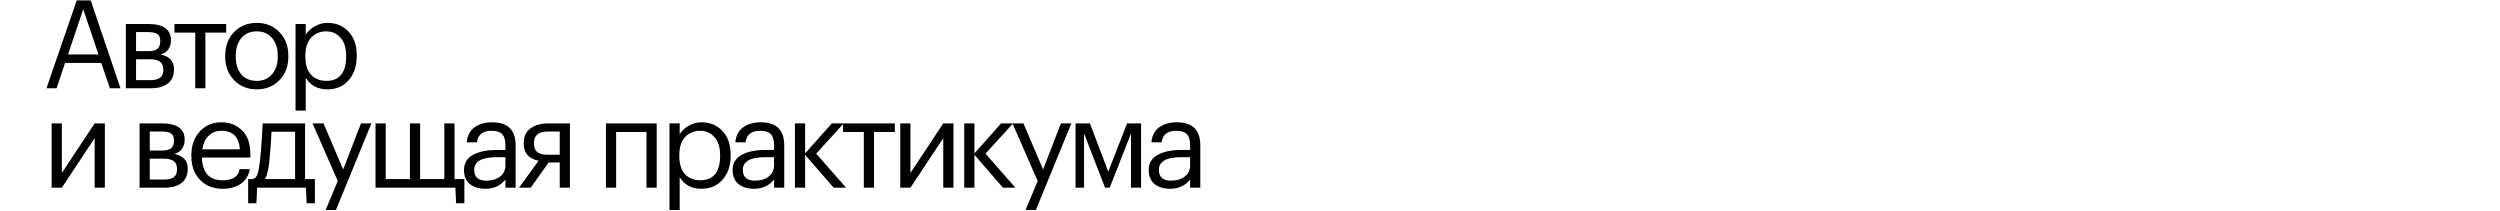 <?xml version="1.0" encoding="UTF-8"?> <svg xmlns="http://www.w3.org/2000/svg" width="2238" height="189" viewBox="0 0 2238 189" fill="none"> <path d="M68.68 0.35H81.22L107.84 79H98.38L90.68 56.34H58.23L50.64 79H41.62L68.68 0.35ZM60.87 48.75H88.15L74.51 8.27L60.87 48.75ZM112.661 21.47H132.791C146.284 21.47 153.031 26.347 153.031 36.1V36.43C153.031 39.217 152.261 41.783 150.721 44.13C149.181 46.403 146.871 47.943 143.791 48.75C151.784 50.51 155.781 54.837 155.781 61.73V62.06C155.781 67.633 153.948 71.85 150.281 74.71C146.688 77.57 141.664 79 135.211 79H112.661V21.47ZM121.791 28.73V45.78H132.791C136.604 45.78 139.318 45.083 140.931 43.69C142.618 42.297 143.461 40.023 143.461 36.87V36.54C143.461 33.607 142.581 31.59 140.821 30.49C139.134 29.317 136.421 28.73 132.681 28.73H121.791ZM121.791 53.04V71.74H134.331C138.364 71.74 141.334 71.043 143.241 69.65C145.221 68.183 146.211 65.837 146.211 62.61V62.28C146.211 59.053 145.221 56.707 143.241 55.24C141.334 53.773 138.364 53.04 134.331 53.04H121.791ZM202.48 29.17H183.89V79H174.76V29.17H156.17V21.47H202.48V29.17ZM229.86 72.4C235.58 72.4 240.127 70.42 243.5 66.46C246.947 62.5 248.67 57.257 248.67 50.73V49.96C248.67 43.287 246.947 37.97 243.5 34.01C240.127 30.05 235.58 28.07 229.86 28.07C224.067 28.07 219.483 30.05 216.11 34.01C212.737 37.97 211.05 43.25 211.05 49.85V50.73C211.05 57.403 212.7 62.683 216 66.57C219.373 70.457 223.993 72.4 229.86 72.4ZM229.75 79.99C221.61 79.99 214.863 77.24 209.51 71.74C204.23 66.167 201.59 59.163 201.59 50.73V49.85C201.59 41.27 204.23 34.23 209.51 28.73C214.863 23.23 221.647 20.48 229.86 20.48C238.073 20.48 244.82 23.23 250.1 28.73C255.453 34.157 258.13 41.16 258.13 49.74V50.62C258.13 59.273 255.453 66.35 250.1 71.85C244.747 77.277 237.963 79.99 229.75 79.99ZM264.567 21.47H273.697V31.15C275.383 28.217 278.023 25.723 281.617 23.67C285.21 21.543 289.06 20.48 293.167 20.48C300.867 20.48 307.137 23.083 311.977 28.29C316.89 33.497 319.347 40.537 319.347 49.41V50.29C319.347 59.163 316.927 66.35 312.087 71.85C307.32 77.277 301.013 79.99 293.167 79.99C284.367 79.99 277.877 76.507 273.697 69.54V99.02H264.567V21.47ZM292.287 72.4C298.007 72.4 302.37 70.567 305.377 66.9C308.383 63.16 309.887 57.77 309.887 50.73V49.85C309.887 42.883 308.2 37.53 304.827 33.79C301.527 29.977 297.31 28.07 292.177 28.07C286.603 28.07 282.057 29.94 278.537 33.68C275.09 37.347 273.367 42.737 273.367 49.85V50.73C273.367 57.843 275.053 63.233 278.427 66.9C281.873 70.567 286.493 72.4 292.287 72.4ZM46.24 168V110.47H55.37V154.8L84.74 110.47H93.87V168H84.74V123.67L55.37 168H46.24ZM124.942 110.47H145.072C158.565 110.47 165.312 115.347 165.312 125.1V125.43C165.312 128.217 164.542 130.783 163.002 133.13C161.462 135.403 159.152 136.943 156.072 137.75C164.065 139.51 168.062 143.837 168.062 150.73V151.06C168.062 156.633 166.228 160.85 162.562 163.71C158.968 166.57 153.945 168 147.492 168H124.942V110.47ZM134.072 117.73V134.78H145.072C148.885 134.78 151.598 134.083 153.212 132.69C154.898 131.297 155.742 129.023 155.742 125.87V125.54C155.742 122.607 154.862 120.59 153.102 119.49C151.415 118.317 148.702 117.73 144.962 117.73H134.072ZM134.072 142.04V160.74H146.612C150.645 160.74 153.615 160.043 155.522 158.65C157.502 157.183 158.492 154.837 158.492 151.61V151.28C158.492 148.053 157.502 145.707 155.522 144.24C153.615 142.773 150.645 142.04 146.612 142.04H134.072ZM199.127 168.99C190.914 168.99 184.204 166.313 178.997 160.96C173.864 155.607 171.297 148.567 171.297 139.84V138.96C171.297 130.307 173.79 123.23 178.777 117.73C183.837 112.23 190.327 109.48 198.247 109.48C205.58 109.48 211.704 111.863 216.617 116.63C221.604 121.323 224.097 128.473 224.097 138.08V141.05H180.757C181.197 154.617 187.357 161.4 199.237 161.4C208.257 161.4 213.354 158.063 214.527 151.39H223.657C222.63 157.11 219.954 161.473 215.627 164.48C211.3 167.487 205.8 168.99 199.127 168.99ZM214.747 133.68C213.94 122.607 208.44 117.07 198.247 117.07C193.627 117.07 189.814 118.537 186.807 121.47C183.8 124.403 181.894 128.473 181.087 133.68H214.747ZM240.967 145.78C240.16 152.527 238.913 157.367 237.227 160.3H264.177V117.95H243.057C242.69 126.897 241.993 136.173 240.967 145.78ZM229.527 181.97H222.157V160.3H226.227C228.28 159.787 229.71 158.32 230.517 155.9C231.323 153.407 232.02 149.85 232.607 145.23C233.267 139.29 233.89 131.81 234.477 122.79C234.77 118.757 234.99 114.65 235.137 110.47H273.087V160.3H281.887V181.97H274.517L273.857 168H230.187L229.527 181.97ZM302.36 162.06L279.81 110.47H289.6L307.2 151.72L323.15 110.47H332.5L300.71 188.02H291.47L302.36 162.06ZM408.323 181.97L407.663 168H336.163V110.47H345.293V160.3H366.963V110.47H376.093V160.3H397.763V110.47H406.893V160.3H415.693V181.97H408.323ZM434.519 168.99C428.873 168.99 424.253 167.597 420.659 164.81C417.139 161.95 415.379 157.697 415.379 152.05C415.379 148.897 416.149 146.147 417.689 143.8C419.303 141.38 421.503 139.51 424.289 138.19C427.076 136.797 430.119 135.807 433.419 135.22C436.719 134.56 440.313 134.23 444.199 134.23H452.449V130.05C452.449 125.43 451.496 122.13 449.589 120.15C447.683 118.097 444.529 117.07 440.129 117.07C432.209 117.07 427.809 120.517 426.929 127.41H417.799C418.386 121.25 420.769 116.74 424.949 113.88C429.203 110.947 434.409 109.48 440.569 109.48C454.576 109.48 461.579 116.337 461.579 130.05V168H452.449V160.74C448.049 166.24 442.073 168.99 434.519 168.99ZM435.399 161.73C440.386 161.73 444.456 160.52 447.609 158.1C450.836 155.607 452.449 152.197 452.449 147.87V140.72H444.529C431.183 140.72 424.509 144.497 424.509 152.05C424.509 158.503 428.139 161.73 435.399 161.73ZM490.294 117.73C482.08 117.73 477.974 121.213 477.974 128.18V128.51C477.974 131.81 478.927 134.303 480.834 135.99C482.74 137.677 485.894 138.52 490.294 138.52H501.074V117.73H490.294ZM475.114 168H464.664L482.154 143.91C473.28 142.077 468.844 136.943 468.844 128.51V128.18C468.844 122.167 470.897 117.73 475.004 114.87C479.11 111.937 484.39 110.47 490.844 110.47H510.204V168H501.074V145.45H491.174L475.114 168ZM578.743 118.17H551.573V168H542.443V110.47H587.873V168H578.743V118.17ZM599.319 110.47H608.449V120.15C610.136 117.217 612.776 114.723 616.369 112.67C619.962 110.543 623.812 109.48 627.919 109.48C635.619 109.48 641.889 112.083 646.729 117.29C651.642 122.497 654.099 129.537 654.099 138.41V139.29C654.099 148.163 651.679 155.35 646.839 160.85C642.072 166.277 635.766 168.99 627.919 168.99C619.119 168.99 612.629 165.507 608.449 158.54V188.02H599.319V110.47ZM627.039 161.4C632.759 161.4 637.122 159.567 640.129 155.9C643.136 152.16 644.639 146.77 644.639 139.73V138.85C644.639 131.883 642.952 126.53 639.579 122.79C636.279 118.977 632.062 117.07 626.929 117.07C621.356 117.07 616.809 118.94 613.289 122.68C609.842 126.347 608.119 131.737 608.119 138.85V139.73C608.119 146.843 609.806 152.233 613.179 155.9C616.626 159.567 621.246 161.4 627.039 161.4ZM674.994 168.99C669.347 168.99 664.727 167.597 661.134 164.81C657.614 161.95 655.854 157.697 655.854 152.05C655.854 148.897 656.624 146.147 658.164 143.8C659.777 141.38 661.977 139.51 664.764 138.19C667.551 136.797 670.594 135.807 673.894 135.22C677.194 134.56 680.787 134.23 684.674 134.23H692.924V130.05C692.924 125.43 691.971 122.13 690.064 120.15C688.157 118.097 685.004 117.07 680.604 117.07C672.684 117.07 668.284 120.517 667.404 127.41H658.274C658.861 121.25 661.244 116.74 665.424 113.88C669.677 110.947 674.884 109.48 681.044 109.48C695.051 109.48 702.054 116.337 702.054 130.05V168H692.924V160.74C688.524 166.24 682.547 168.99 674.994 168.99ZM675.874 161.73C680.861 161.73 684.931 160.52 688.084 158.1C691.311 155.607 692.924 152.197 692.924 147.87V140.72H685.004C671.657 140.72 664.984 144.497 664.984 152.05C664.984 158.503 668.614 161.73 675.874 161.73ZM720.758 138.63V168H711.628V110.47H720.758V137.31L744.628 110.47H755.298L730.658 137.53L757.388 168H746.278L720.758 138.63ZM801.017 118.17H782.427V168H773.297V118.17H754.707V110.47H801.017V118.17ZM805.906 168V110.47H815.036V154.8L844.406 110.47H853.536V168H844.406V123.67L815.036 168H805.906ZM872.326 138.63V168H863.196V110.47H872.326V137.31L896.196 110.47H906.866L882.226 137.53L908.956 168H897.846L872.326 138.63ZM928.935 162.06L906.385 110.47H916.175L933.775 151.72L949.725 110.47H959.075L927.285 188.02H918.045L928.935 162.06ZM970.438 119.49V168H962.848V110.47H975.718L992.108 153.7L1008.94 110.47H1021.48V168H1012.46V119.49L993.428 168H989.248L970.438 119.49ZM1047.45 168.99C1041.8 168.99 1037.18 167.597 1033.59 164.81C1030.07 161.95 1028.31 157.697 1028.31 152.05C1028.31 148.897 1029.08 146.147 1030.62 143.8C1032.23 141.38 1034.43 139.51 1037.22 138.19C1040.01 136.797 1043.05 135.807 1046.35 135.22C1049.65 134.56 1053.24 134.23 1057.13 134.23H1065.38V130.05C1065.38 125.43 1064.43 122.13 1062.52 120.15C1060.61 118.097 1057.46 117.07 1053.06 117.07C1045.14 117.07 1040.74 120.517 1039.86 127.41H1030.73C1031.32 121.25 1033.7 116.74 1037.88 113.88C1042.13 110.947 1047.34 109.48 1053.5 109.48C1067.51 109.48 1074.51 116.337 1074.51 130.05V168H1065.38V160.74C1060.98 166.24 1055 168.99 1047.45 168.99ZM1048.33 161.73C1053.32 161.73 1057.39 160.52 1060.54 158.1C1063.77 155.607 1065.38 152.197 1065.38 147.87V140.72H1057.46C1044.11 140.72 1037.44 144.497 1037.44 152.05C1037.44 158.503 1041.07 161.73 1048.33 161.73Z" fill="black"></path> </svg> 